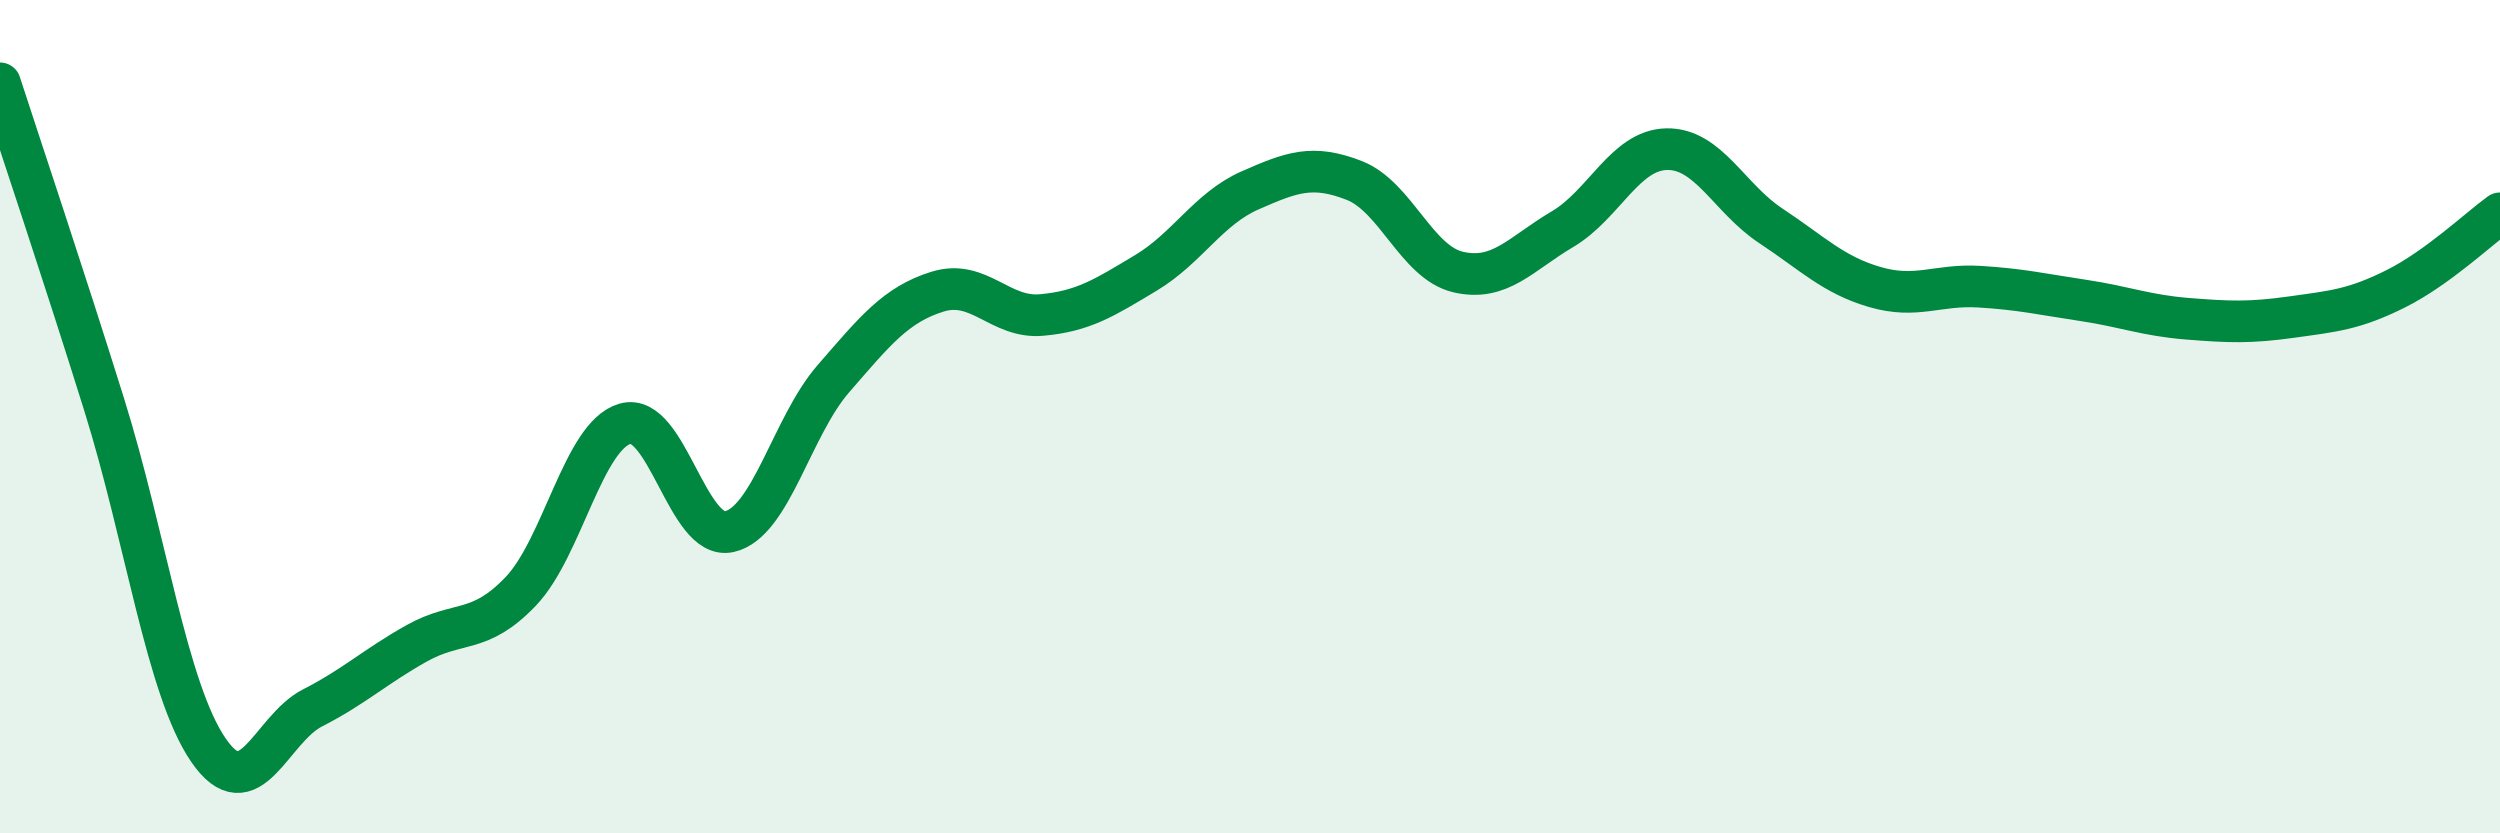 
    <svg width="60" height="20" viewBox="0 0 60 20" xmlns="http://www.w3.org/2000/svg">
      <path
        d="M 0,2 C 0.5,3.54 1.5,6.51 2.5,9.71 C 3.5,12.91 4,16.54 5,18 C 6,19.46 6.5,17.5 7.5,16.99 C 8.5,16.48 9,16 10,15.44 C 11,14.88 11.5,15.24 12.5,14.19 C 13.5,13.14 14,10.46 15,10.17 C 16,9.88 16.5,12.98 17.5,12.76 C 18.5,12.54 19,10.24 20,9.09 C 21,7.94 21.5,7.31 22.5,7 C 23.5,6.69 24,7.65 25,7.56 C 26,7.47 26.5,7.15 27.5,6.55 C 28.5,5.95 29,5.01 30,4.57 C 31,4.13 31.5,3.94 32.5,4.33 C 33.5,4.72 34,6.3 35,6.53 C 36,6.76 36.5,6.09 37.5,5.5 C 38.5,4.91 39,3.6 40,3.58 C 41,3.56 41.5,4.76 42.5,5.42 C 43.5,6.08 44,6.6 45,6.89 C 46,7.18 46.5,6.82 47.5,6.88 C 48.5,6.94 49,7.06 50,7.21 C 51,7.36 51.5,7.57 52.5,7.65 C 53.5,7.73 54,7.75 55,7.61 C 56,7.47 56.5,7.43 57.5,6.93 C 58.5,6.43 59.5,5.48 60,5.12L60 20L0 20Z"
        fill="#008740"
        opacity="0.1"
        stroke-linecap="round"
        stroke-linejoin="round"
      />
      <path
        d="M 0,2 C 0.5,3.54 1.5,6.51 2.5,9.71 C 3.5,12.91 4,16.54 5,18 C 6,19.46 6.5,17.5 7.5,16.99 C 8.5,16.48 9,16 10,15.44 C 11,14.88 11.5,15.24 12.5,14.19 C 13.5,13.14 14,10.46 15,10.17 C 16,9.88 16.5,12.98 17.5,12.76 C 18.5,12.54 19,10.24 20,9.09 C 21,7.94 21.5,7.31 22.5,7 C 23.5,6.69 24,7.65 25,7.56 C 26,7.47 26.5,7.15 27.5,6.55 C 28.5,5.95 29,5.01 30,4.57 C 31,4.13 31.5,3.94 32.5,4.33 C 33.5,4.72 34,6.3 35,6.53 C 36,6.76 36.5,6.09 37.5,5.5 C 38.5,4.91 39,3.6 40,3.58 C 41,3.56 41.5,4.76 42.5,5.42 C 43.5,6.08 44,6.6 45,6.89 C 46,7.18 46.5,6.82 47.5,6.88 C 48.5,6.94 49,7.06 50,7.21 C 51,7.36 51.5,7.57 52.5,7.65 C 53.5,7.73 54,7.75 55,7.61 C 56,7.47 56.5,7.43 57.5,6.93 C 58.5,6.43 59.5,5.48 60,5.12"
        stroke="#008740"
        stroke-width="1"
        fill="none"
        stroke-linecap="round"
        stroke-linejoin="round"
      />
    </svg>
  